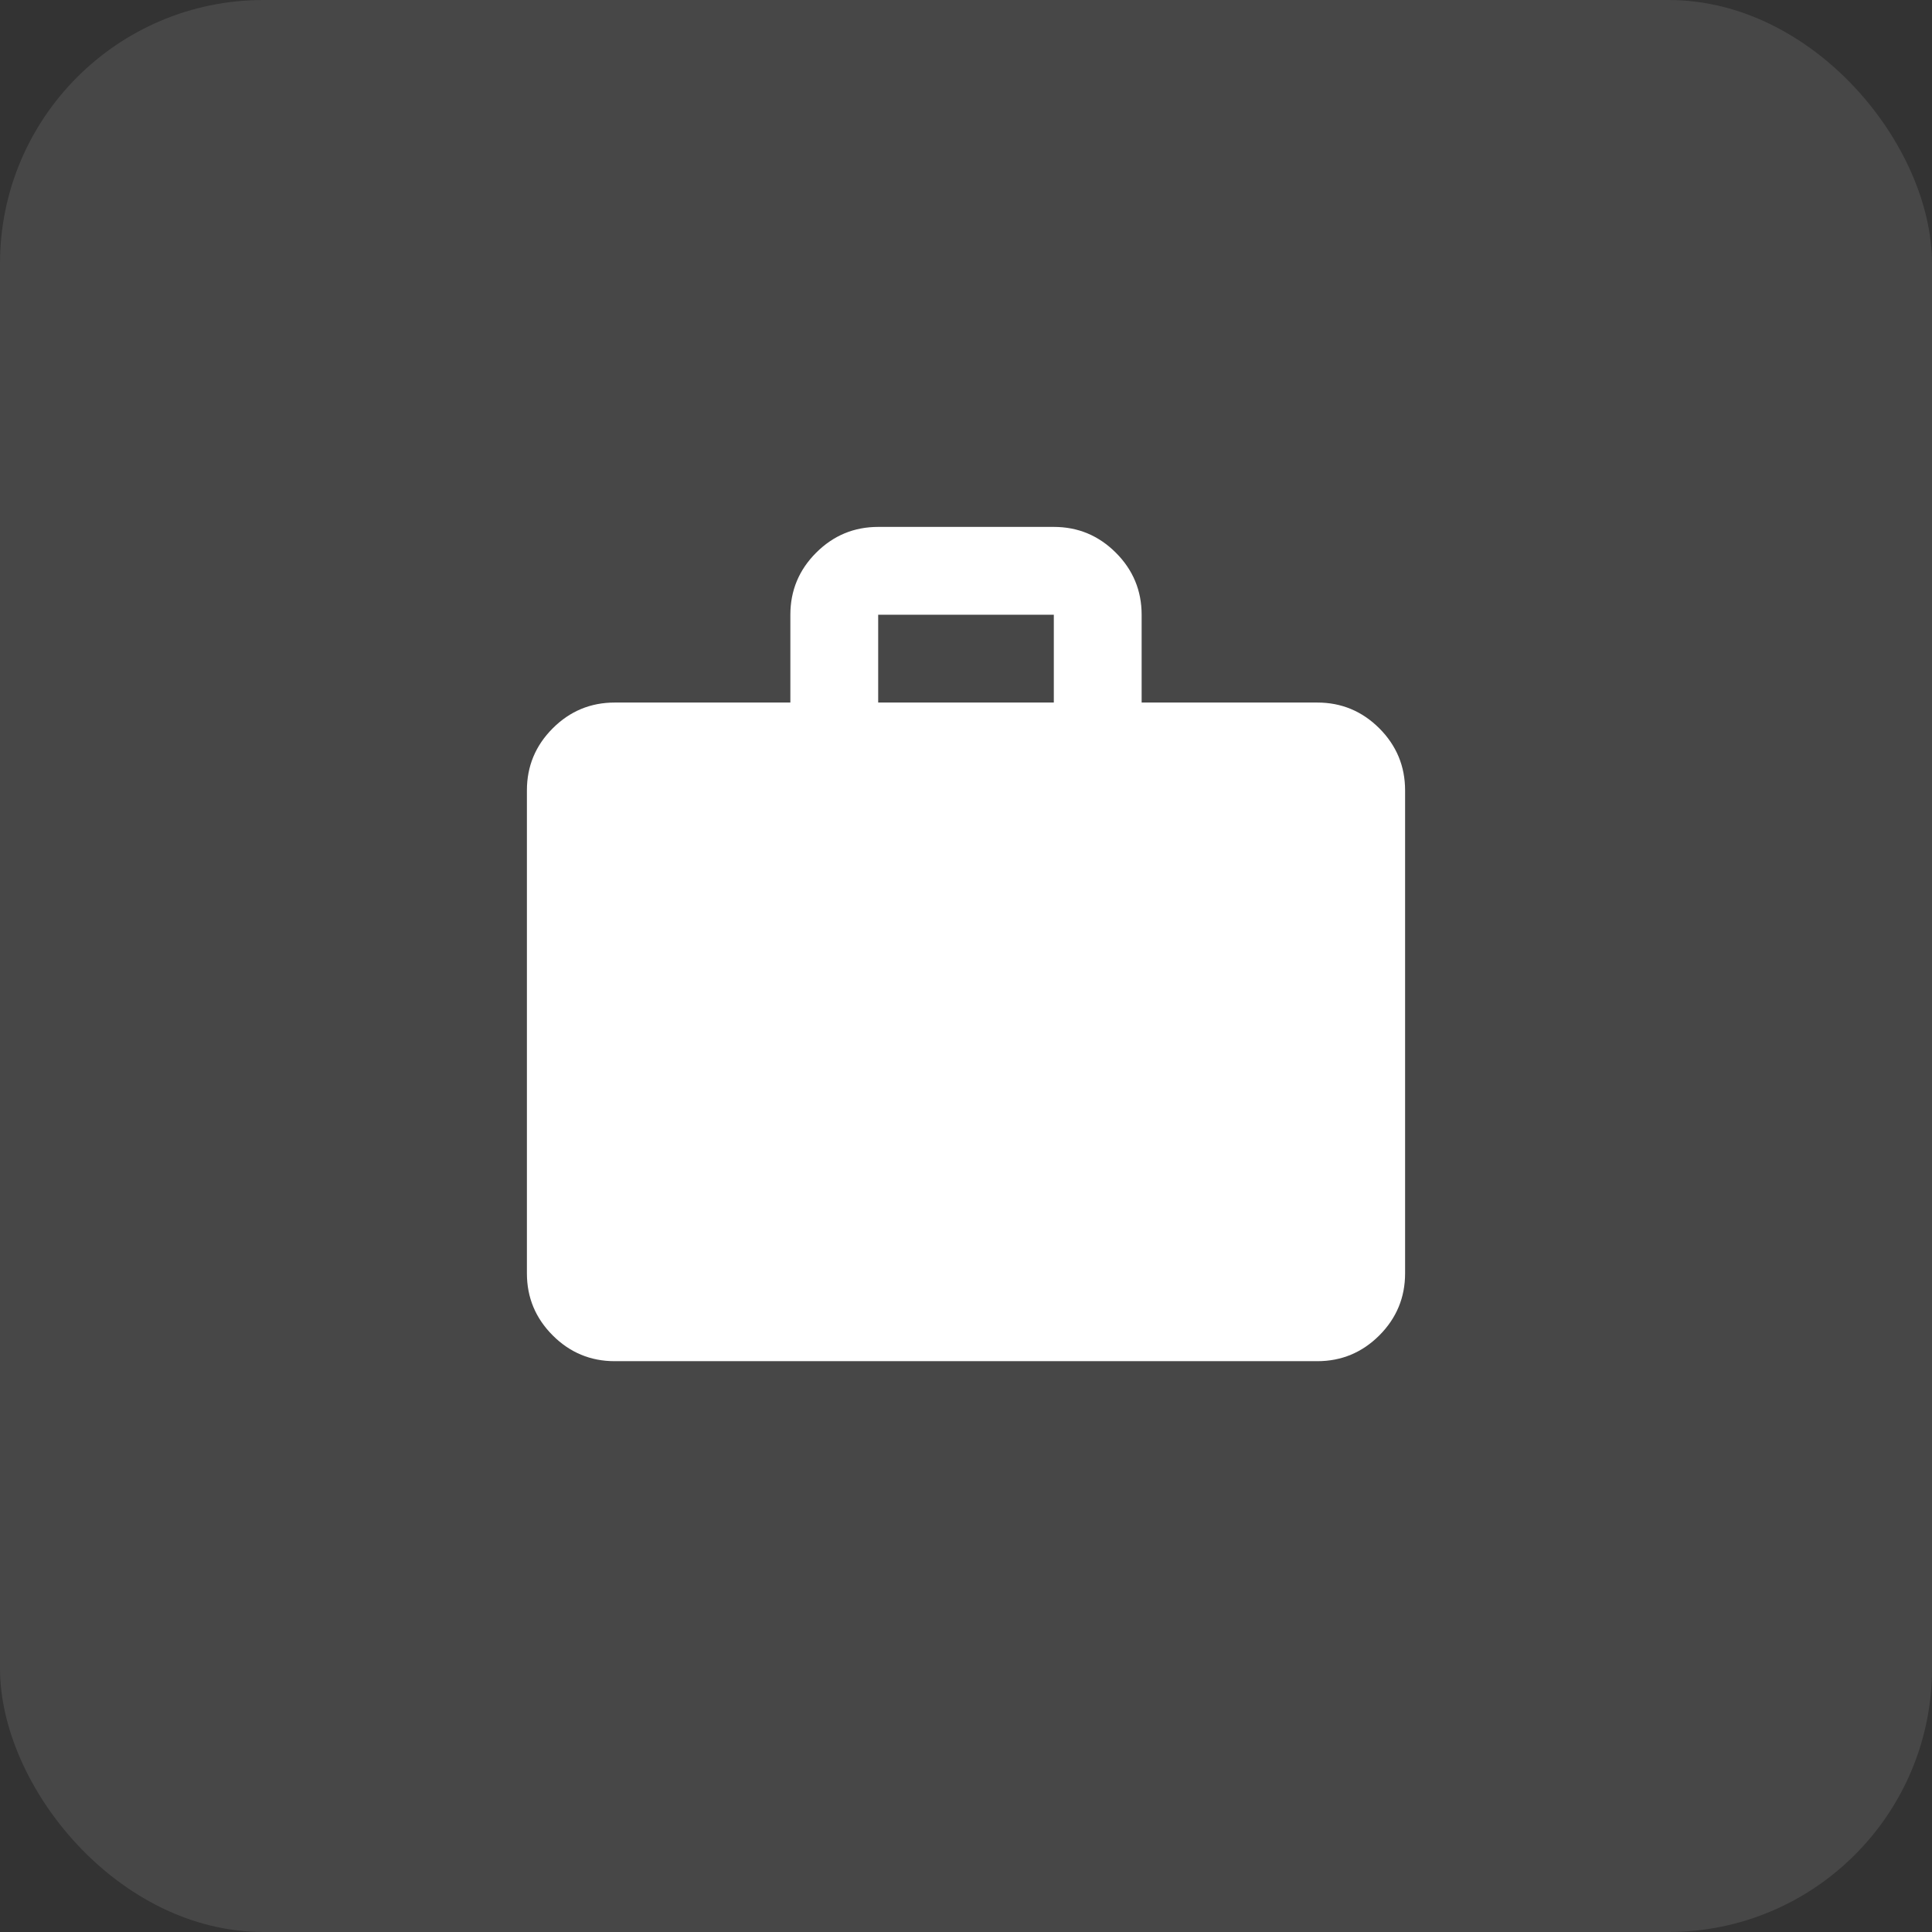 <svg width="44" height="44" viewBox="0 0 44 44" fill="none" xmlns="http://www.w3.org/2000/svg">
<rect x="0" y="0" width="44" height="44" fill="#333333" stroke="none"/>
<rect width="44" height="44" rx="6" fill="white" fill-opacity="0.1"/>
<mask id="mask0_1417_9183" style="mask-type:alpha" maskUnits="userSpaceOnUse" x="10" y="10" width="24" height="24">
<rect x="10" y="10" width="24" height="24" fill="#D9D9D9"/>
</mask>
<g mask="url(#mask0_1417_9183)">
<path d="M14 31C13.45 31 12.979 30.804 12.588 30.413C12.196 30.021 12 29.55 12 29V18C12 17.45 12.196 16.979 12.588 16.587C12.979 16.196 13.45 16 14 16H18V14C18 13.45 18.196 12.979 18.587 12.588C18.979 12.196 19.45 12 20 12H24C24.55 12 25.021 12.196 25.413 12.588C25.804 12.979 26 13.45 26 14V16H30C30.55 16 31.021 16.196 31.413 16.587C31.804 16.979 32 17.45 32 18V29C32 29.55 31.804 30.021 31.413 30.413C31.021 30.804 30.55 31 30 31H14ZM20 16H24V14H20V16Z" fill="white"/>
</g>
</svg>
